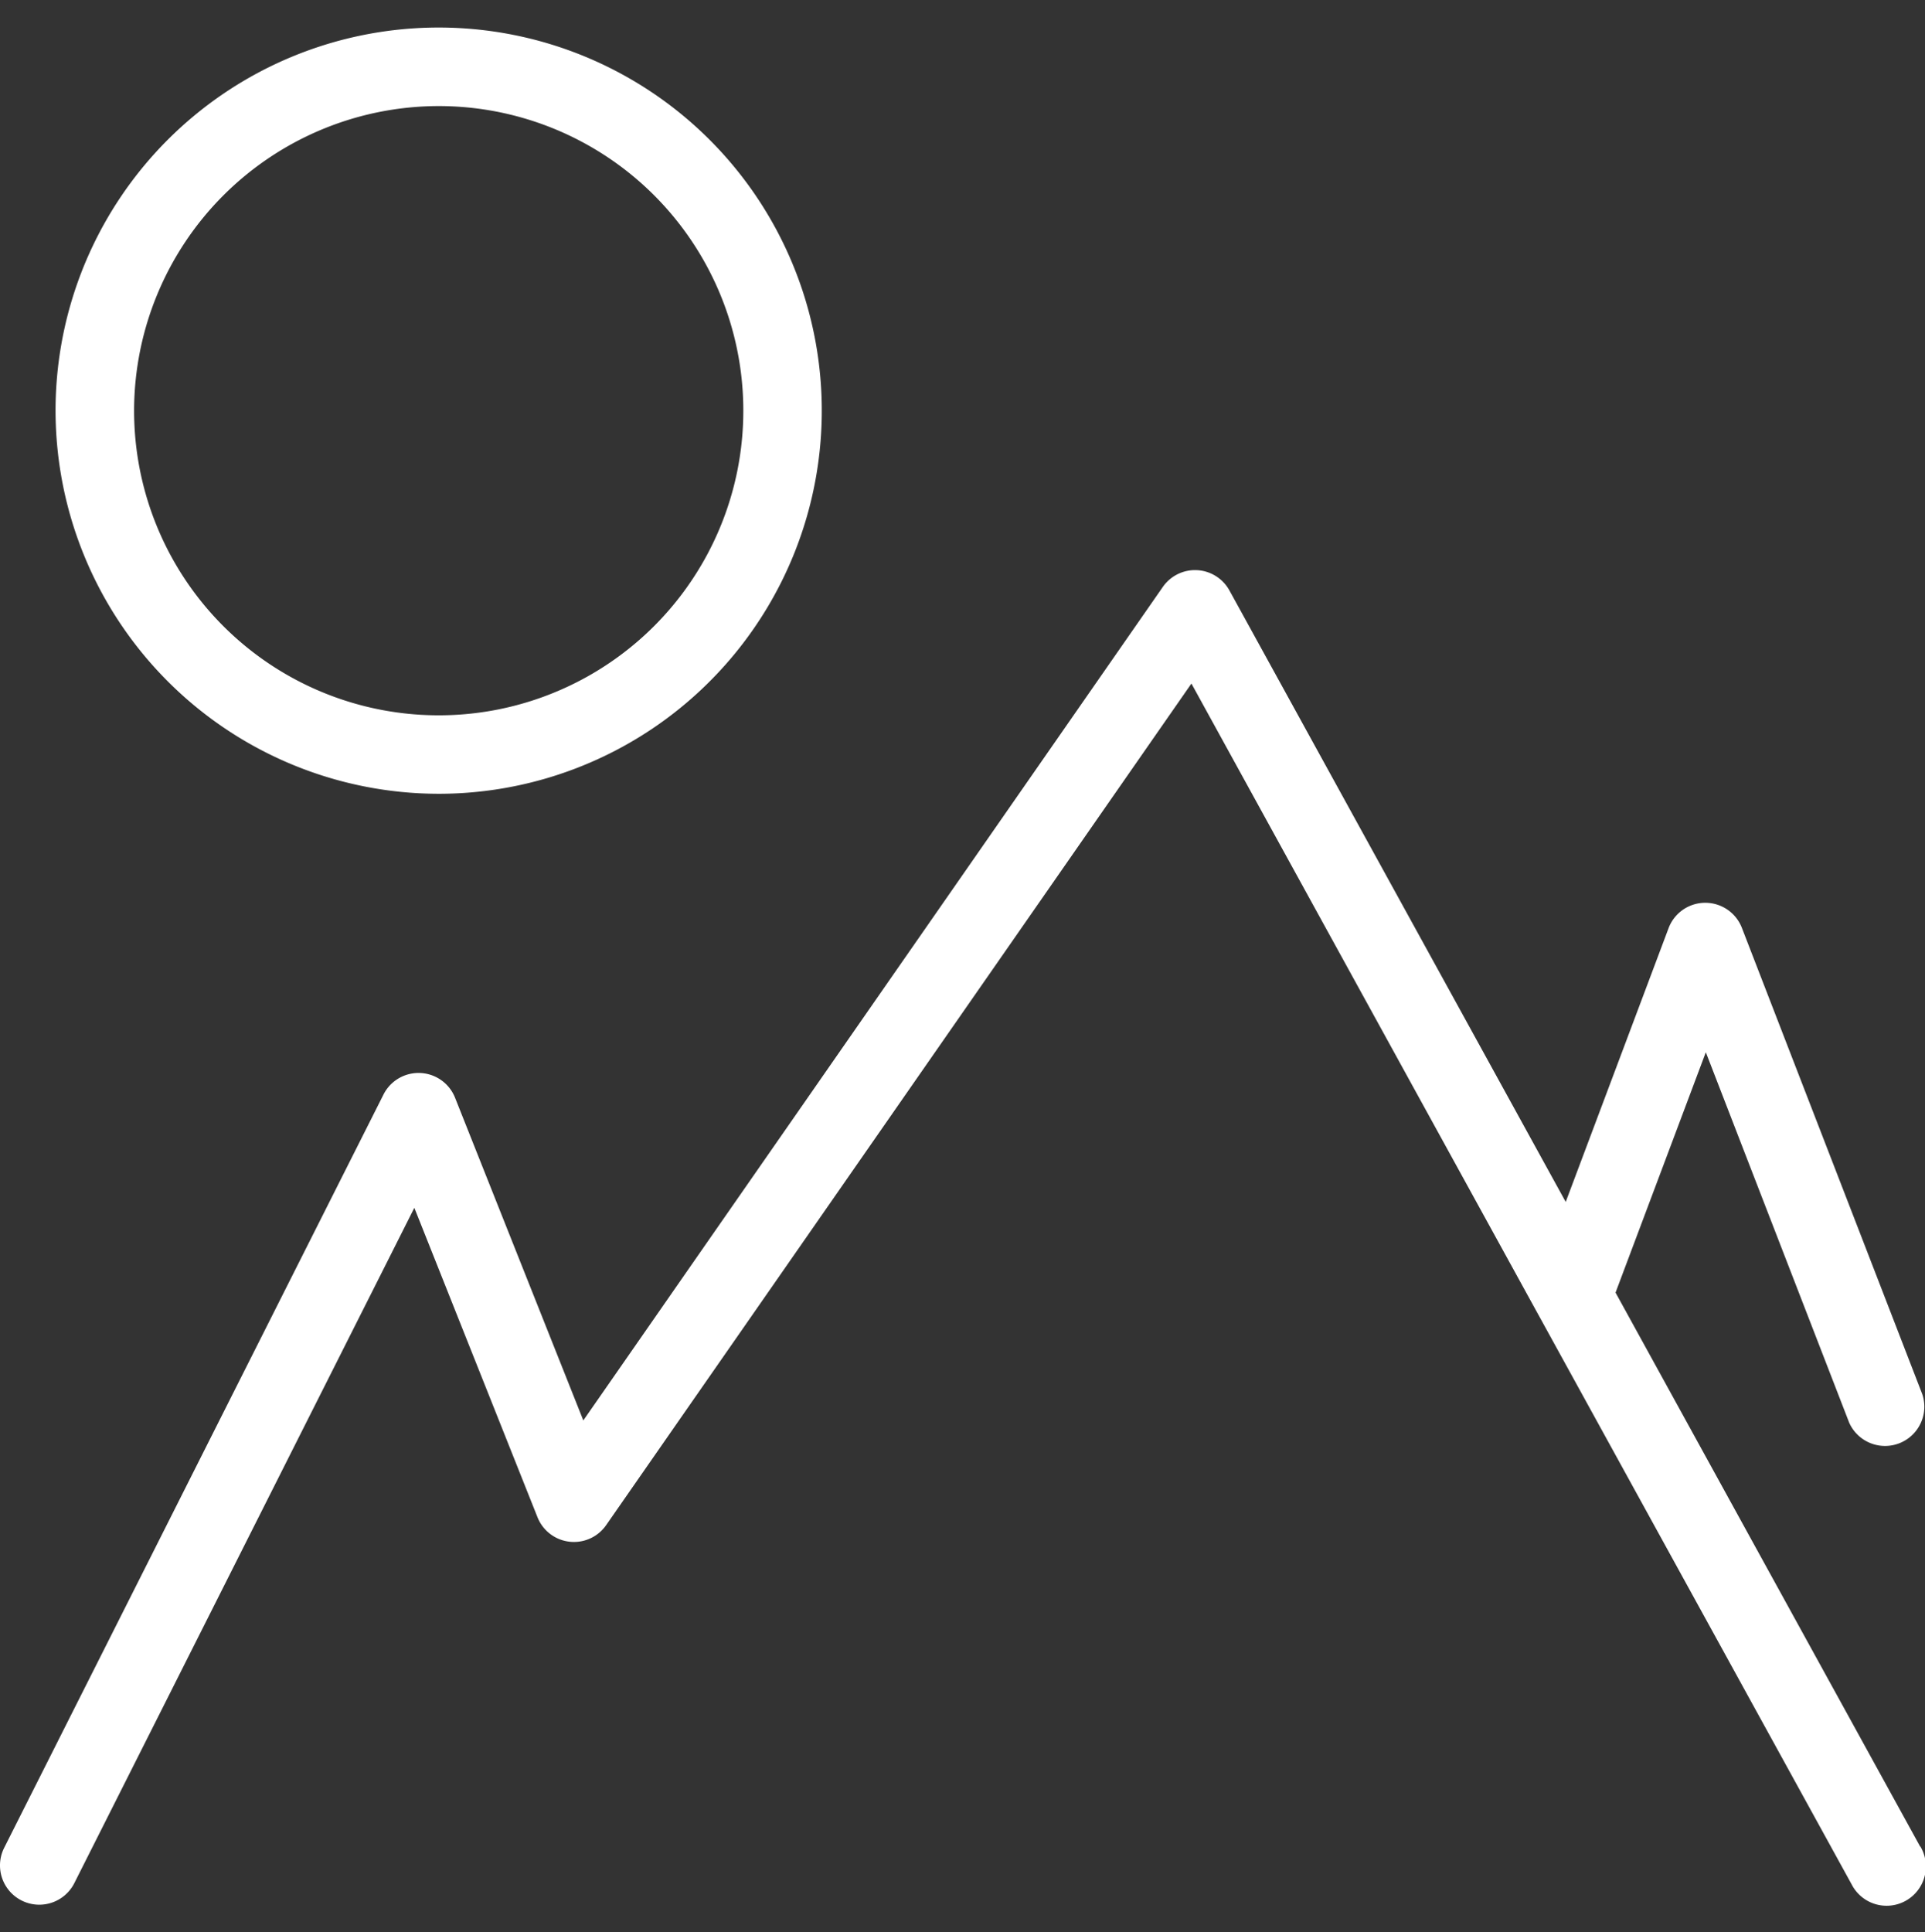 <svg id="Layer_1" data-name="Layer 1" xmlns="http://www.w3.org/2000/svg" viewBox="0 0 500 501.87"><rect x="0" y="0" width="500" height="501.87" fill="#333333" stroke="none"/><defs><style>.cls-1{fill:#fff;}</style></defs><path class="cls-1" d="M498.74,479.6,419.62,335.73l23.45-62.42,37.22,96.16a10.2,10.2,0,0,0,19-7.37L452.44,241a10.2,10.2,0,0,0-9.51-6.52h-.05a10.18,10.18,0,0,0-9.49,6.61l-26.71,71.09L319.33,153.36a10.19,10.19,0,0,0-17.3-.91L151.51,368.93,118.19,285.1a10.2,10.2,0,0,0-18.58-.82L1.09,479.92a10.2,10.2,0,0,0,18.22,9.18l88.31-175.39,32,80.39a10.19,10.19,0,0,0,17.84,2l152-218.56,90.15,164a.75.75,0,0,1,.07.12l81.26,147.76a10.2,10.2,0,1,0,17.87-9.82Z"/><path class="cls-1" d="M113.94,206.17a99.51,99.51,0,1,0-99.51-99.5A99.61,99.61,0,0,0,113.94,206.17Zm0-178.62a79.12,79.12,0,1,1-79.11,79.12A79.2,79.2,0,0,1,113.94,27.55Z"/></svg>